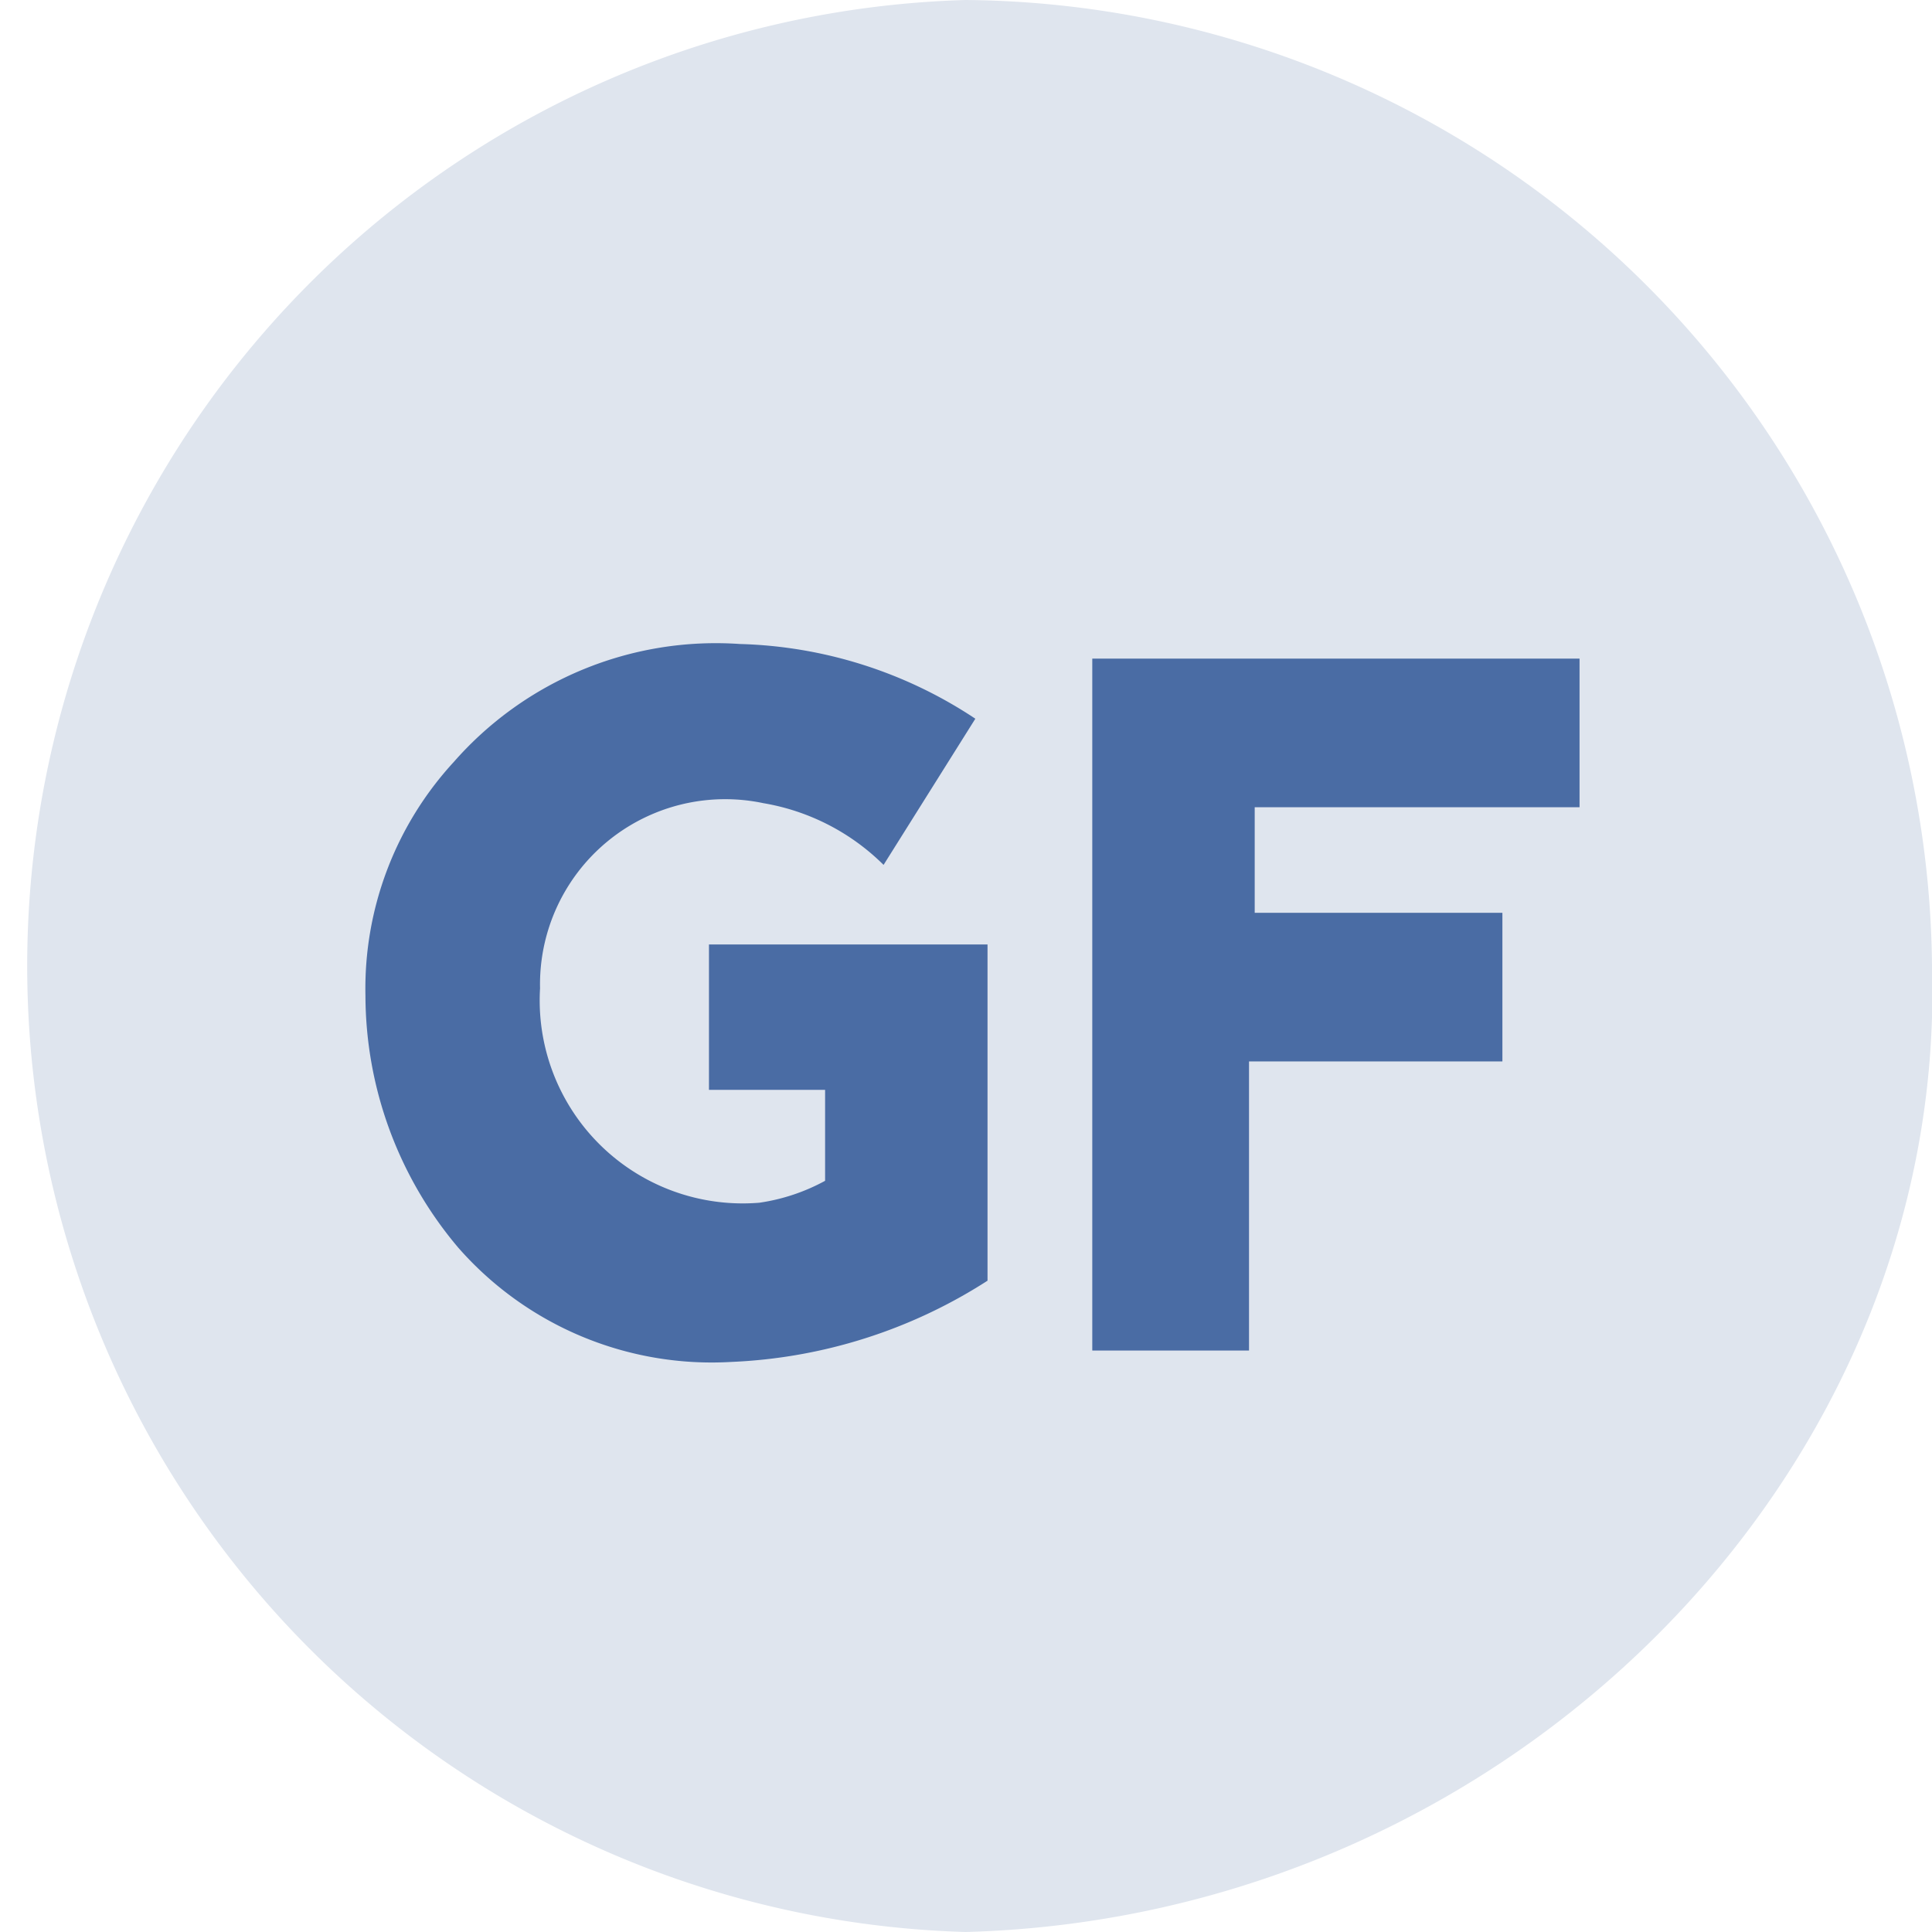 <svg xmlns="http://www.w3.org/2000/svg" viewBox="0 0 23.79 23.79"><title>gf</title><g id="Layer_2" data-name="Layer 2"><g id="CREATIVE"><path d="M23.79,11.89c.19,6.26-5.21,11.72-11.9,11.9A11.9,11.9,0,0,1,11.89,0,12,12,0,0,1,23.79,11.89Z" style="fill:#dfe5ee"/><path d="M10.16,13.42H8.73V11.63h3.43v4.14a6.31,6.31,0,0,1-3.15,1,4.15,4.15,0,0,1-3.37-1.41A4.82,4.82,0,0,1,4.5,12.26,4.12,4.12,0,0,1,5.59,9.38,4.29,4.29,0,0,1,9.11,7.93a5.5,5.5,0,0,1,2.9.92l-1.13,1.8A2.75,2.75,0,0,0,9.4,9.89a2.28,2.28,0,0,0-2.75,2.28,2.5,2.5,0,0,0,2.7,2.64,2.41,2.41,0,0,0,.81-.27Z" style="fill:#4a6ca4"/><path d="M13.45,16.63V8.11h6V9.94h-4v1.3H18.5v1.83H15.38v3.56Z" style="fill:#4a6ca4"/></g></g></svg>
